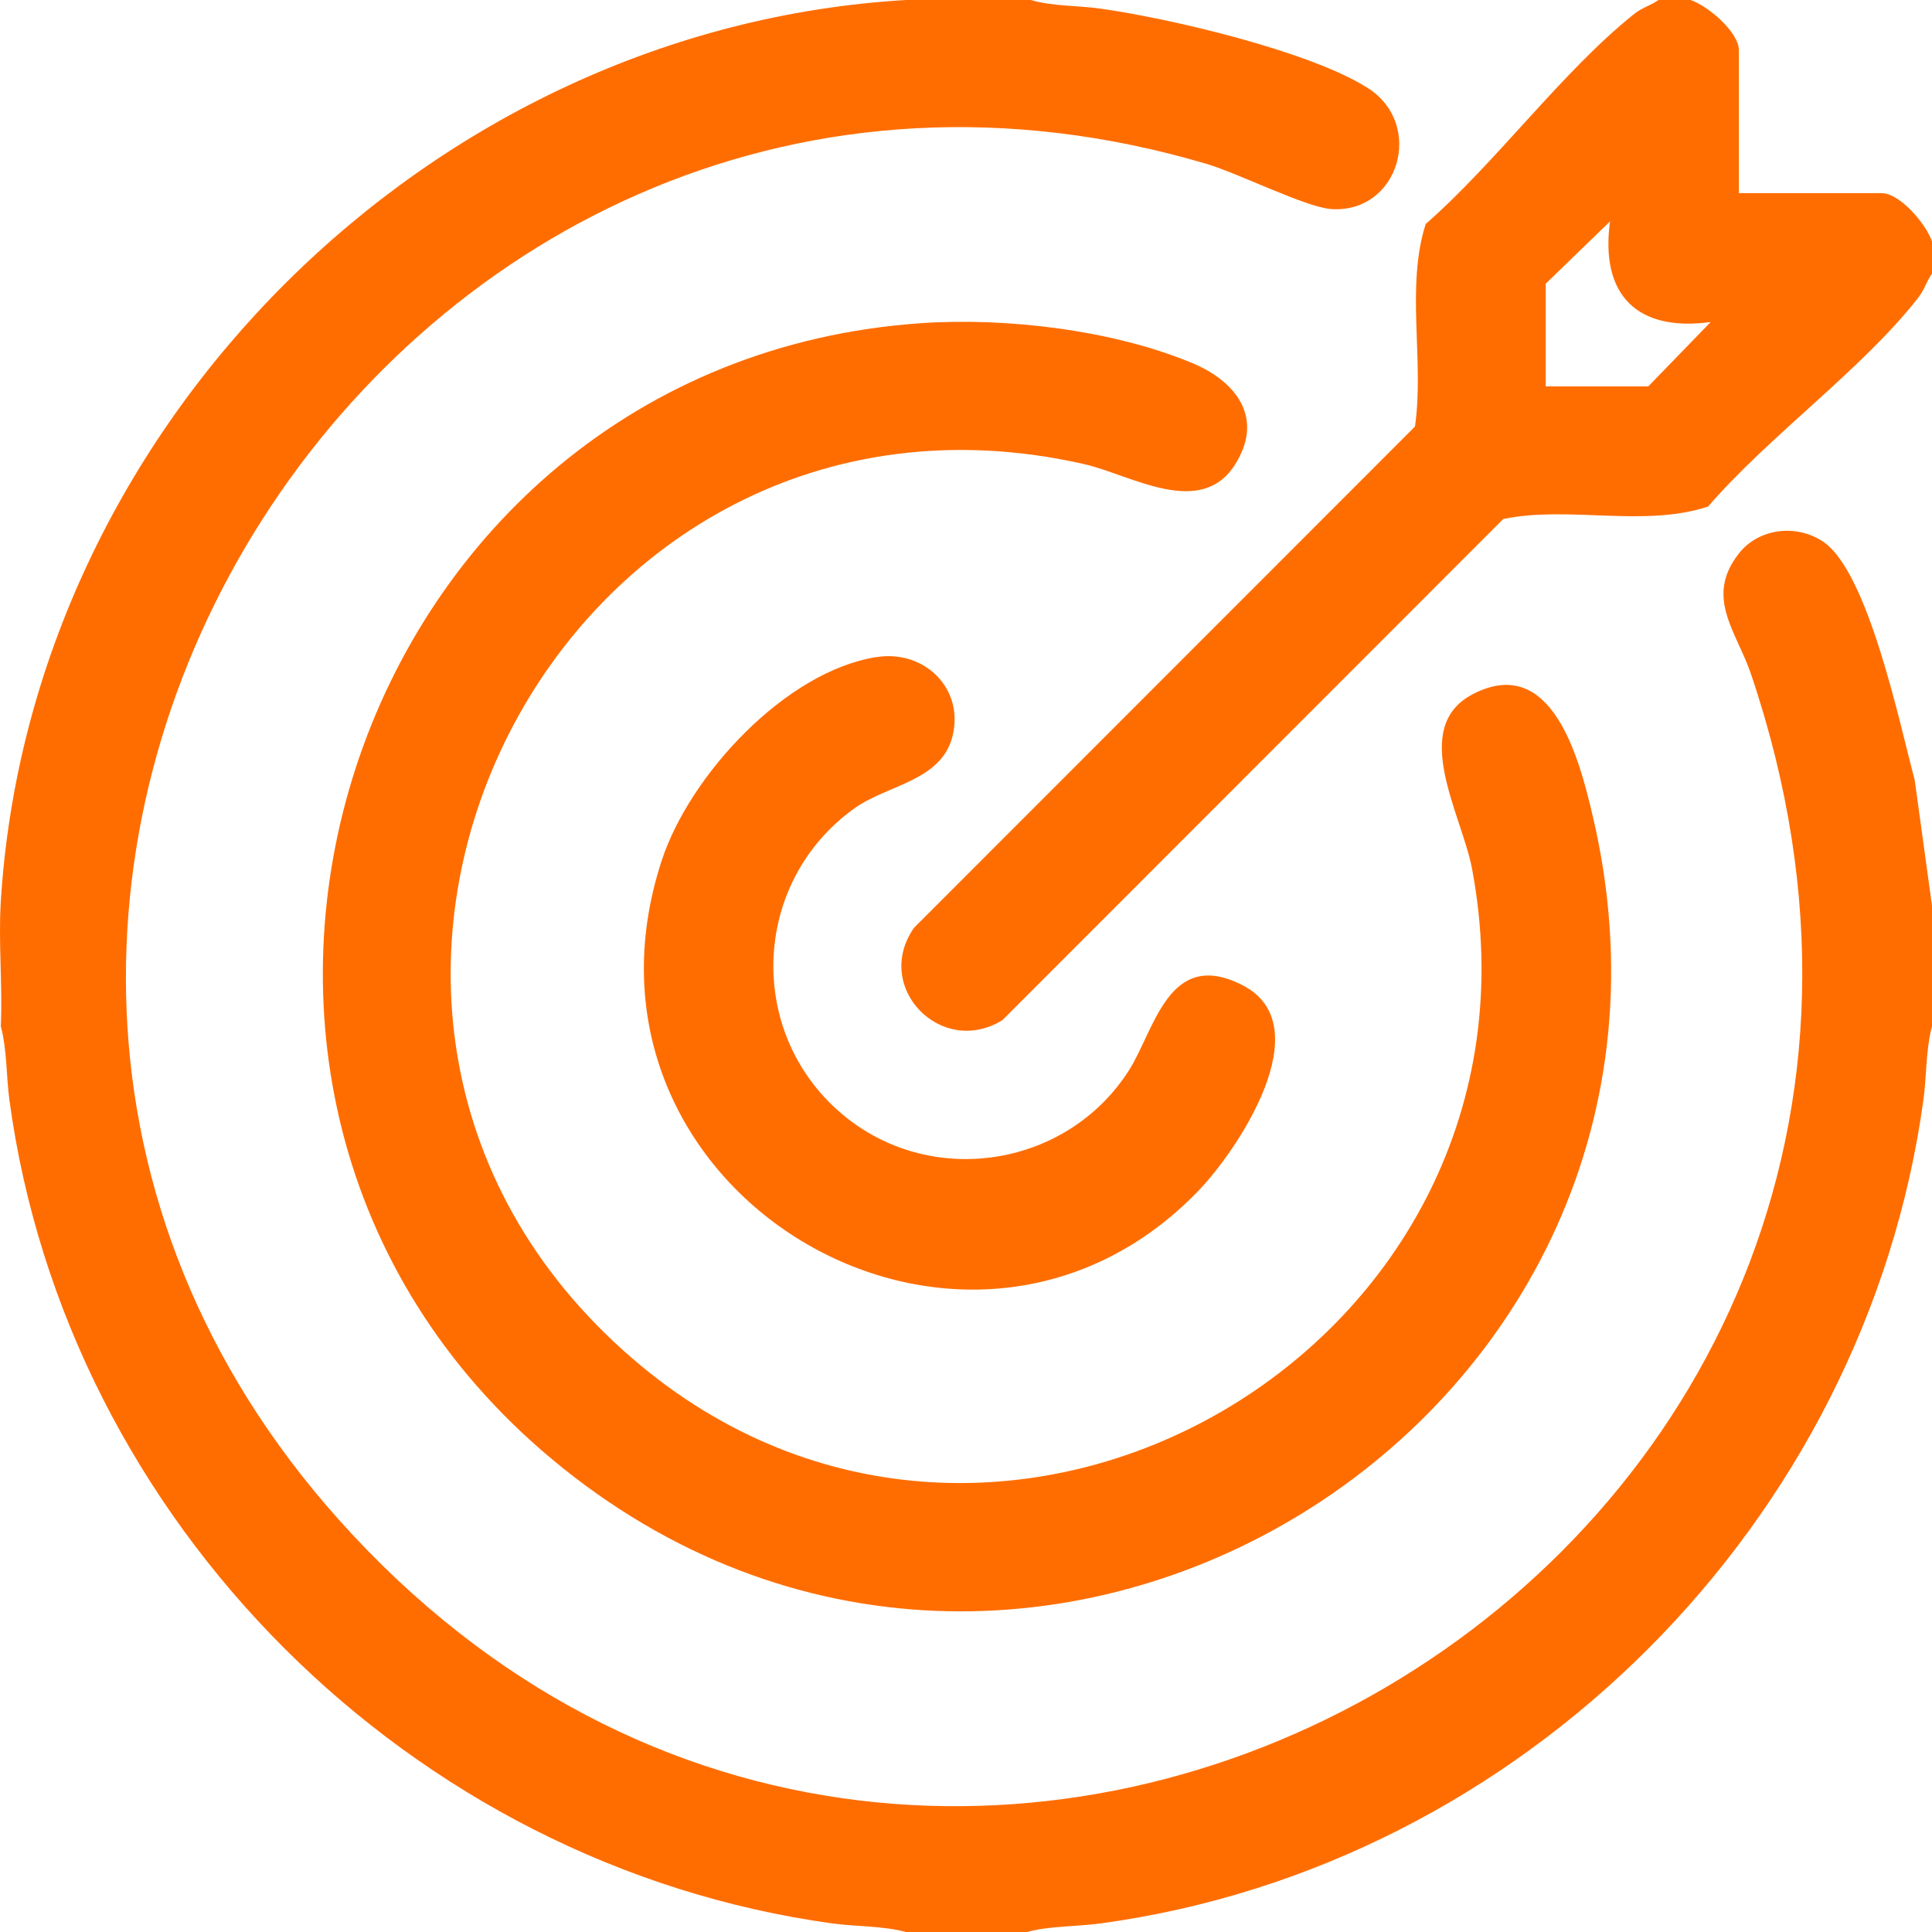 <?xml version="1.0" encoding="UTF-8"?>
<svg id="uuid-a88c112f-968f-4f22-a111-db977cf42f7c" data-name="Camada 2" xmlns="http://www.w3.org/2000/svg" viewBox="0 0 359.96 359.96">
  <g id="uuid-cc62f861-8215-4deb-9b64-f5080b85fd5a" data-name="Camada 1">
    <g>
      <path d="M192.05,0c4.04,1.19,8.78,1.01,13.01,1.61,12.9,1.81,38.92,7.91,49.72,14.75s5.81,23.47-6.78,22.59c-4.64-.32-17.27-6.65-23.15-8.4C74.9-13.86-40.46,167.26,63.1,283.11c113.54,127.01,319.4,8.62,263.14-157.51-2.69-7.95-8.69-14.31-2.26-22.48,3.72-4.73,10.72-5.53,15.69-2.2,8.47,5.66,14.35,34.36,17.07,44.41l3.22,23.4v22.5c-1.17,4.32-.98,9.26-1.61,13.77-10.83,78.57-74.65,142.67-153.29,153.36-4.51.61-9.44.44-13.76,1.61h-22.49c-4.32-1.18-9.26-.99-13.76-1.61C76.59,347.53,12.41,283.62,1.76,204.99c-.61-4.51-.44-9.45-1.61-13.77.35-7.64-.47-15.66,0-23.25C5.62,79.27,80.17,5.19,168.81,0h23.24Z" style="fill: #ff6d00;"/>
      <path d="M314.98,0c3.13,1.03,9,5.94,9,9.37v26.62h26.61c3.43,0,8.34,5.86,9.37,9v6c-1.08,1.52-1.37,2.94-2.6,4.52-10.38,13.29-27.86,25.79-39.11,38.86-11.9,3.96-25.96-.19-38.16,2.32l-93.32,93.37c-11.38,7.05-24.23-6.12-16.46-17.22l93.32-93.37c1.77-12.31-1.76-25.96,2-37.74,13.11-11.46,25.5-28.48,38.84-39.13,1.58-1.26,3-1.51,4.52-2.6h6ZM287.99,52.87v19.12h19.11l11.62-11.99c-13.73,1.86-20.61-5.05-18.75-18.75l-11.99,11.62Z" style="fill: #ff6d00;"/>
      <path d="M171.65,60.21c15.87-1.09,35.84,1.29,50.56,7.47,8.12,3.41,13.35,10.18,7.94,18.81-6.44,10.27-19.43,1.96-28.21-.03-97.74-22.13-160.12,101.07-84.12,166.64,68.23,58.86,173.12-2.5,156.44-91.26-1.9-10.08-11.76-26.35.19-32.53,14.8-7.65,19.87,12.35,22.31,22.76,26.34,112.19-105.29,193.76-193.94,119.78C20.46,203.1,64.86,67.54,171.65,60.21Z" style="fill: #ff6d00;"/>
      <path d="M163.36,122.42c8.9-1.39,16.38,5.92,14.08,14.84-2.13,8.27-12.07,8.95-18.18,13.3-19.48,13.88-20.36,42.55-1.71,57.55,16.57,13.32,41.4,9.18,52.79-8.69,4.81-7.54,7.4-22.95,21.2-15.84,14.54,7.5-.85,30.65-8.38,38.41-43.77,45.15-120.03-.14-99.87-61.67,5.19-15.85,23.05-35.26,40.06-37.91Z" style="fill: #ff6d00;"/>
    </g>
  </g>
</svg>
